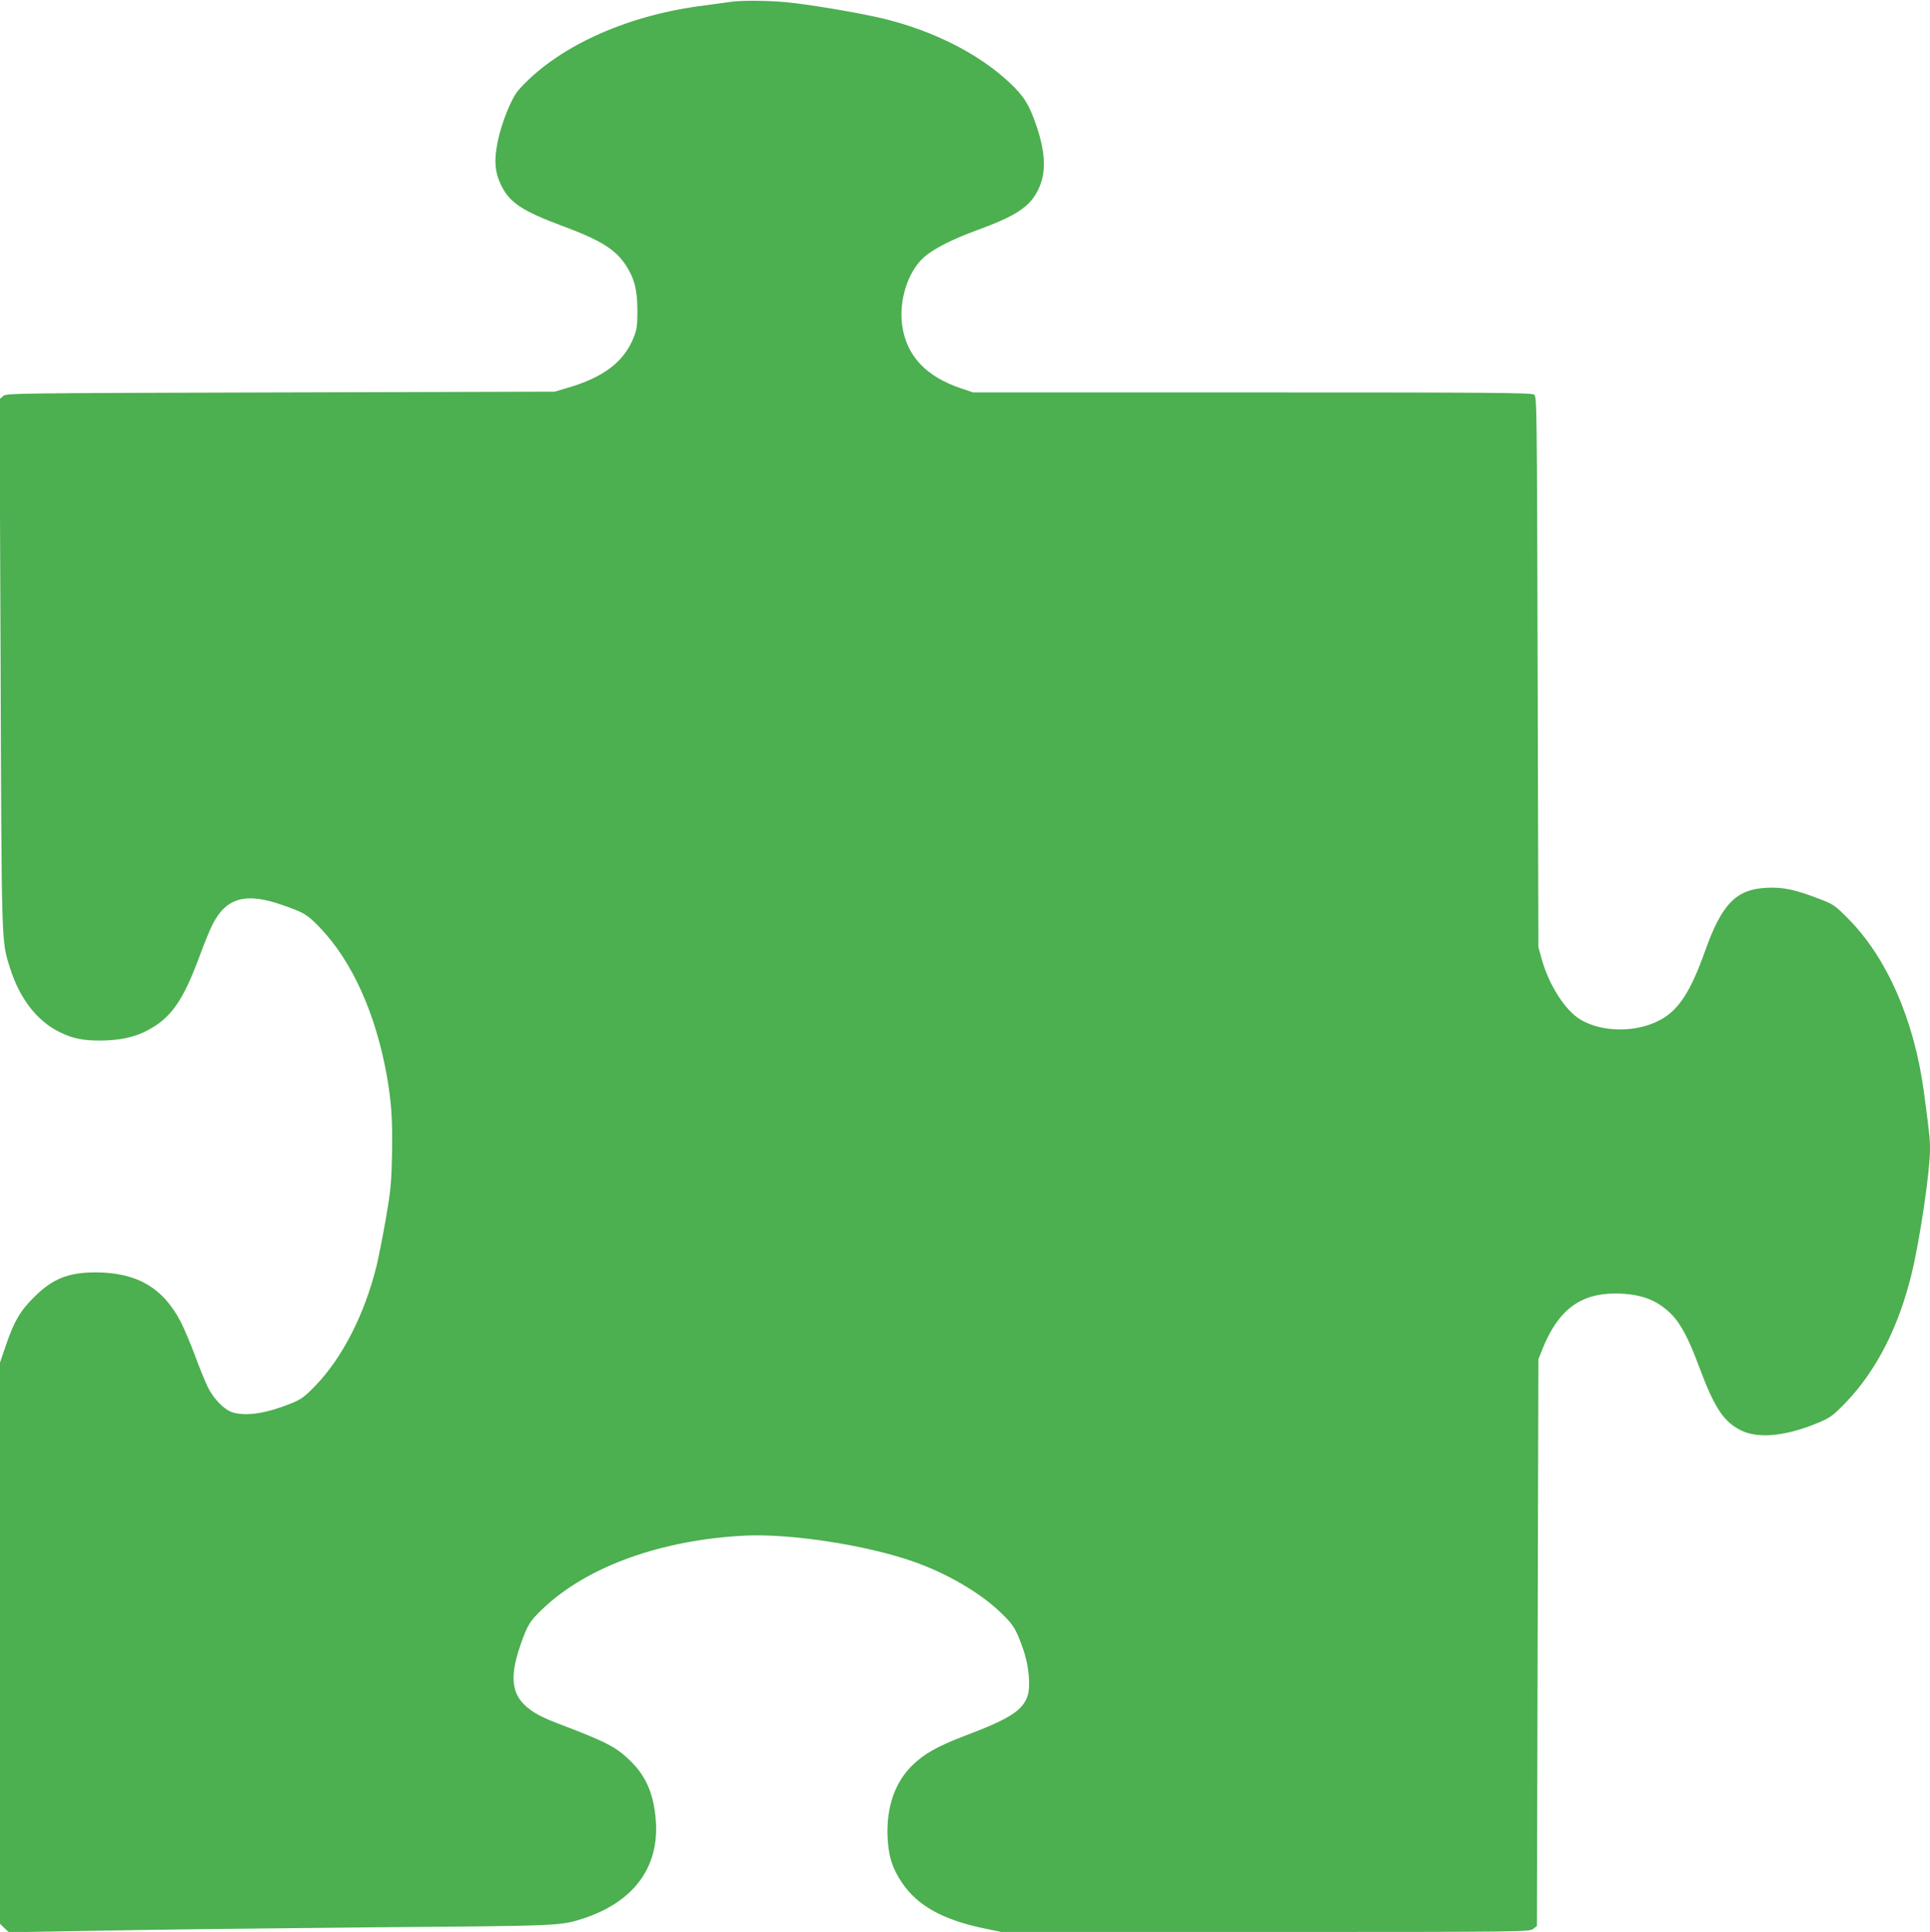 <?xml version="1.0" standalone="no"?>
<!DOCTYPE svg PUBLIC "-//W3C//DTD SVG 20010904//EN"
 "http://www.w3.org/TR/2001/REC-SVG-20010904/DTD/svg10.dtd">
<svg version="1.0" xmlns="http://www.w3.org/2000/svg"
 width="1279pt" height="1280pt" viewBox="0 0 1279 1280"
 preserveAspectRatio="xMidYMid meet">
<g transform="translate(0,1280) scale(0.1,-0.1)"
fill="#4caf50" stroke="none">
<path d="M4845 12788 c-38 -5 -135 -18 -213 -29 -500 -68 -949 -277 -1195
-555 -47 -52 -113 -216 -139 -343 -25 -123 -19 -202 23 -288 56 -116 141 -172
414 -273 247 -92 346 -154 414 -260 56 -86 75 -163 75 -300 0 -95 -4 -125 -23
-172 -65 -166 -202 -270 -451 -341 l-75 -22 -1816 -5 c-1799 -5 -1817 -5
-1839 -25 l-23 -20 7 -1752 c7 -1896 5 -1834 62 -2015 64 -204 179 -352 329
-426 88 -43 157 -57 275 -56 118 1 215 21 293 60 170 85 250 199 367 519 28
76 65 165 82 197 91 172 219 206 459 122 146 -51 165 -62 251 -152 213 -223
368 -568 442 -982 30 -172 38 -290 34 -513 -4 -198 -9 -245 -41 -432 -20 -115
-48 -255 -61 -310 -79 -322 -228 -613 -408 -798 -72 -74 -93 -89 -161 -116
-158 -64 -290 -85 -381 -60 -58 16 -131 90 -171 173 -18 39 -57 134 -85 211
-29 77 -70 174 -91 215 -118 228 -291 329 -564 330 -183 0 -287 -42 -410 -165
-93 -92 -133 -162 -189 -327 l-36 -106 0 -1859 0 -1859 29 -28 30 -28 633 11
c348 7 1157 16 1798 22 1242 10 1224 9 1380 60 330 109 500 339 476 648 -13
172 -63 290 -165 391 -99 97 -157 127 -491 254 -287 108 -342 230 -238 526 45
127 59 150 150 236 293 277 784 453 1338 480 300 14 797 -62 1110 -171 226
-79 449 -209 587 -344 80 -77 96 -104 143 -236 38 -106 51 -246 30 -310 -32
-97 -119 -153 -405 -261 -190 -72 -281 -123 -361 -202 -115 -114 -171 -278
-162 -476 6 -125 32 -206 95 -299 103 -153 271 -246 543 -303 l115 -24 1750 0
c1710 0 1751 1 1775 20 l25 19 5 1878 5 1878 28 70 c103 255 249 365 480 365
166 0 277 -41 372 -136 62 -62 116 -163 185 -349 100 -270 163 -366 278 -422
116 -57 300 -38 514 52 80 34 95 45 182 135 201 210 349 500 434 850 56 230
122 678 122 828 0 68 -6 123 -41 382 -64 473 -245 885 -499 1141 -93 94 -98
97 -200 136 -156 60 -234 76 -343 71 -202 -10 -296 -106 -408 -420 -95 -268
-176 -392 -298 -456 -156 -84 -380 -83 -524 1 -104 61 -210 226 -260 402 l-22
80 -5 1823 c-5 1791 -5 1824 -24 1838 -17 12 -288 14 -1869 14 l-1848 0 -77
26 c-235 78 -364 216 -393 416 -24 165 37 357 142 452 62 56 189 121 354 181
259 95 349 154 405 268 54 110 50 241 -11 422 -49 143 -83 197 -178 287 -204
191 -499 341 -830 423 -130 32 -419 83 -601 105 -123 16 -334 20 -415 8z"/>
</g>
</svg>
